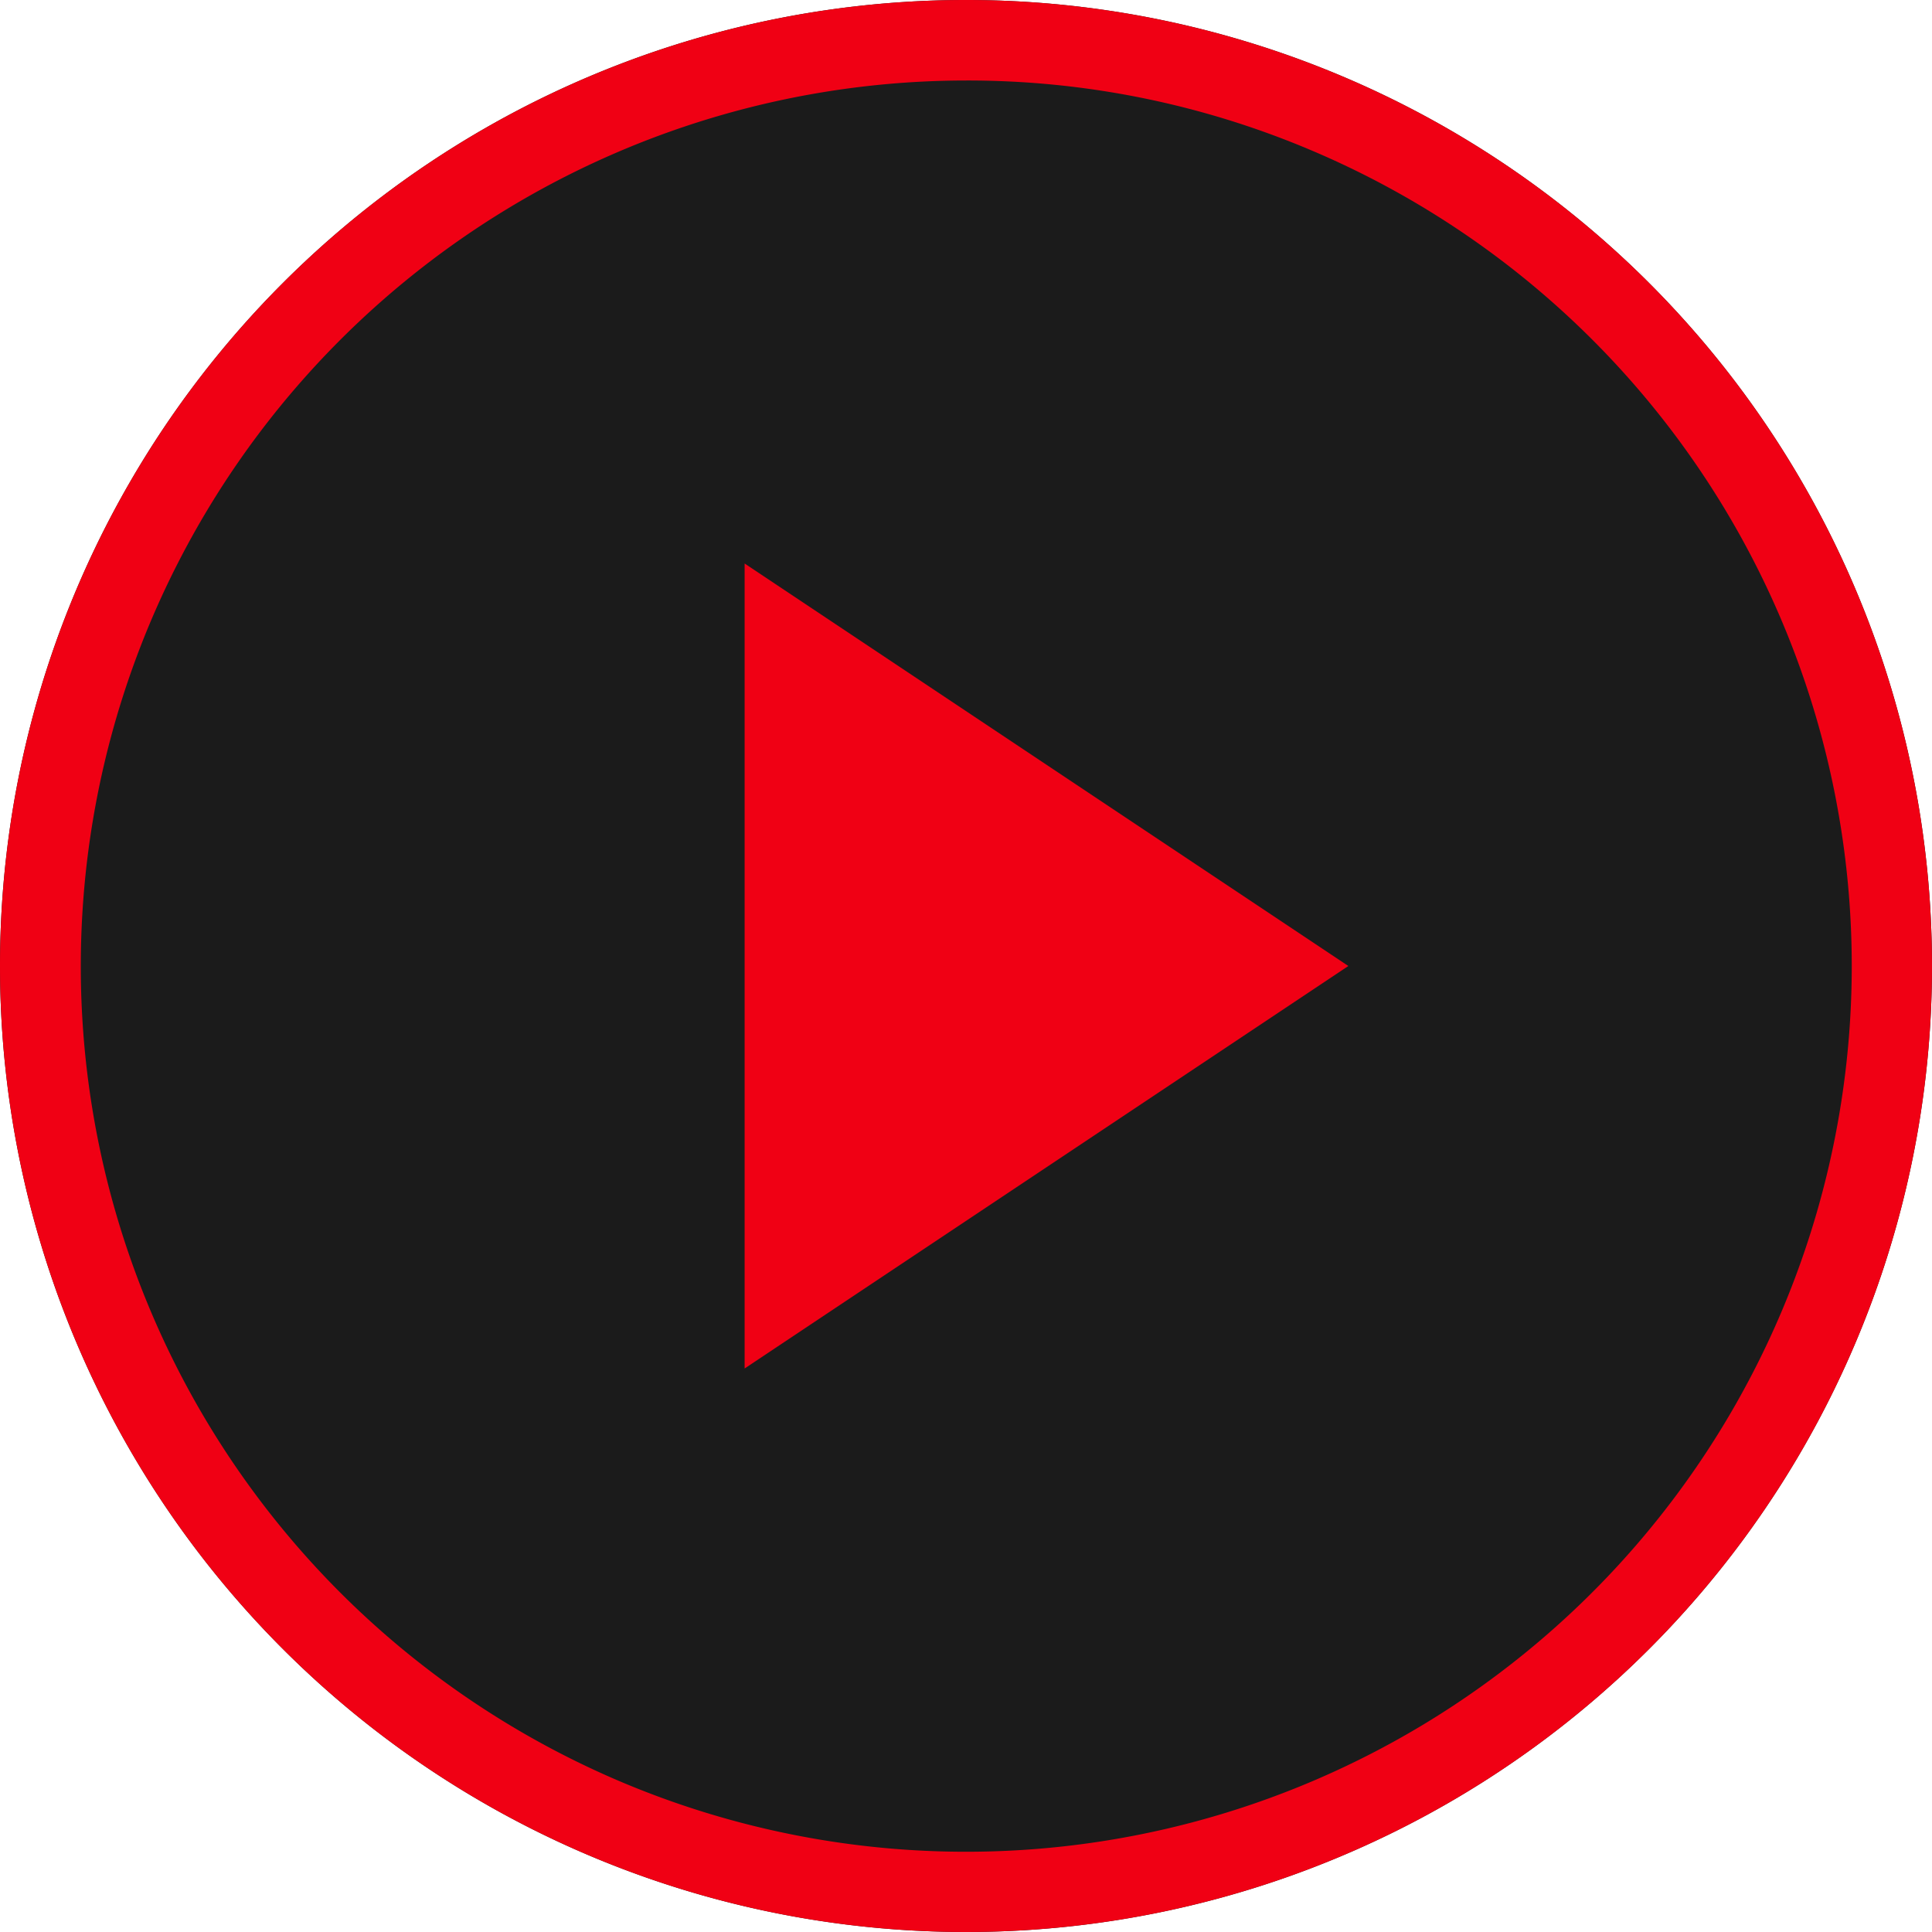 <svg xmlns="http://www.w3.org/2000/svg" width="48" height="48" viewBox="0 0 48 48">
  <g id="nextbtn" transform="translate(-532 -2074)">
    <path id="パス_30498" data-name="パス 30498" d="M24,0A24,24,0,1,1,0,24,24,24,0,0,1,24,0Z" transform="translate(532 2074)" fill="#1b1b1b"/>
    <path id="パス_30498_-_アウトライン" data-name="パス 30498 - アウトライン" d="M24,2a22.006,22.006,0,0,0-8.563,42.272A22.006,22.006,0,0,0,32.563,3.728,21.86,21.86,0,0,0,24,2m0-2A24,24,0,1,1,0,24,24,24,0,0,1,24,0Z" transform="translate(532 2074)" fill="#f00014"/>
    <path id="パス_30497" data-name="パス 30497" d="M10,0,20,15H0Z" transform="translate(565.5 2088) rotate(90)" fill="#f00014"/>
  </g>
</svg>
